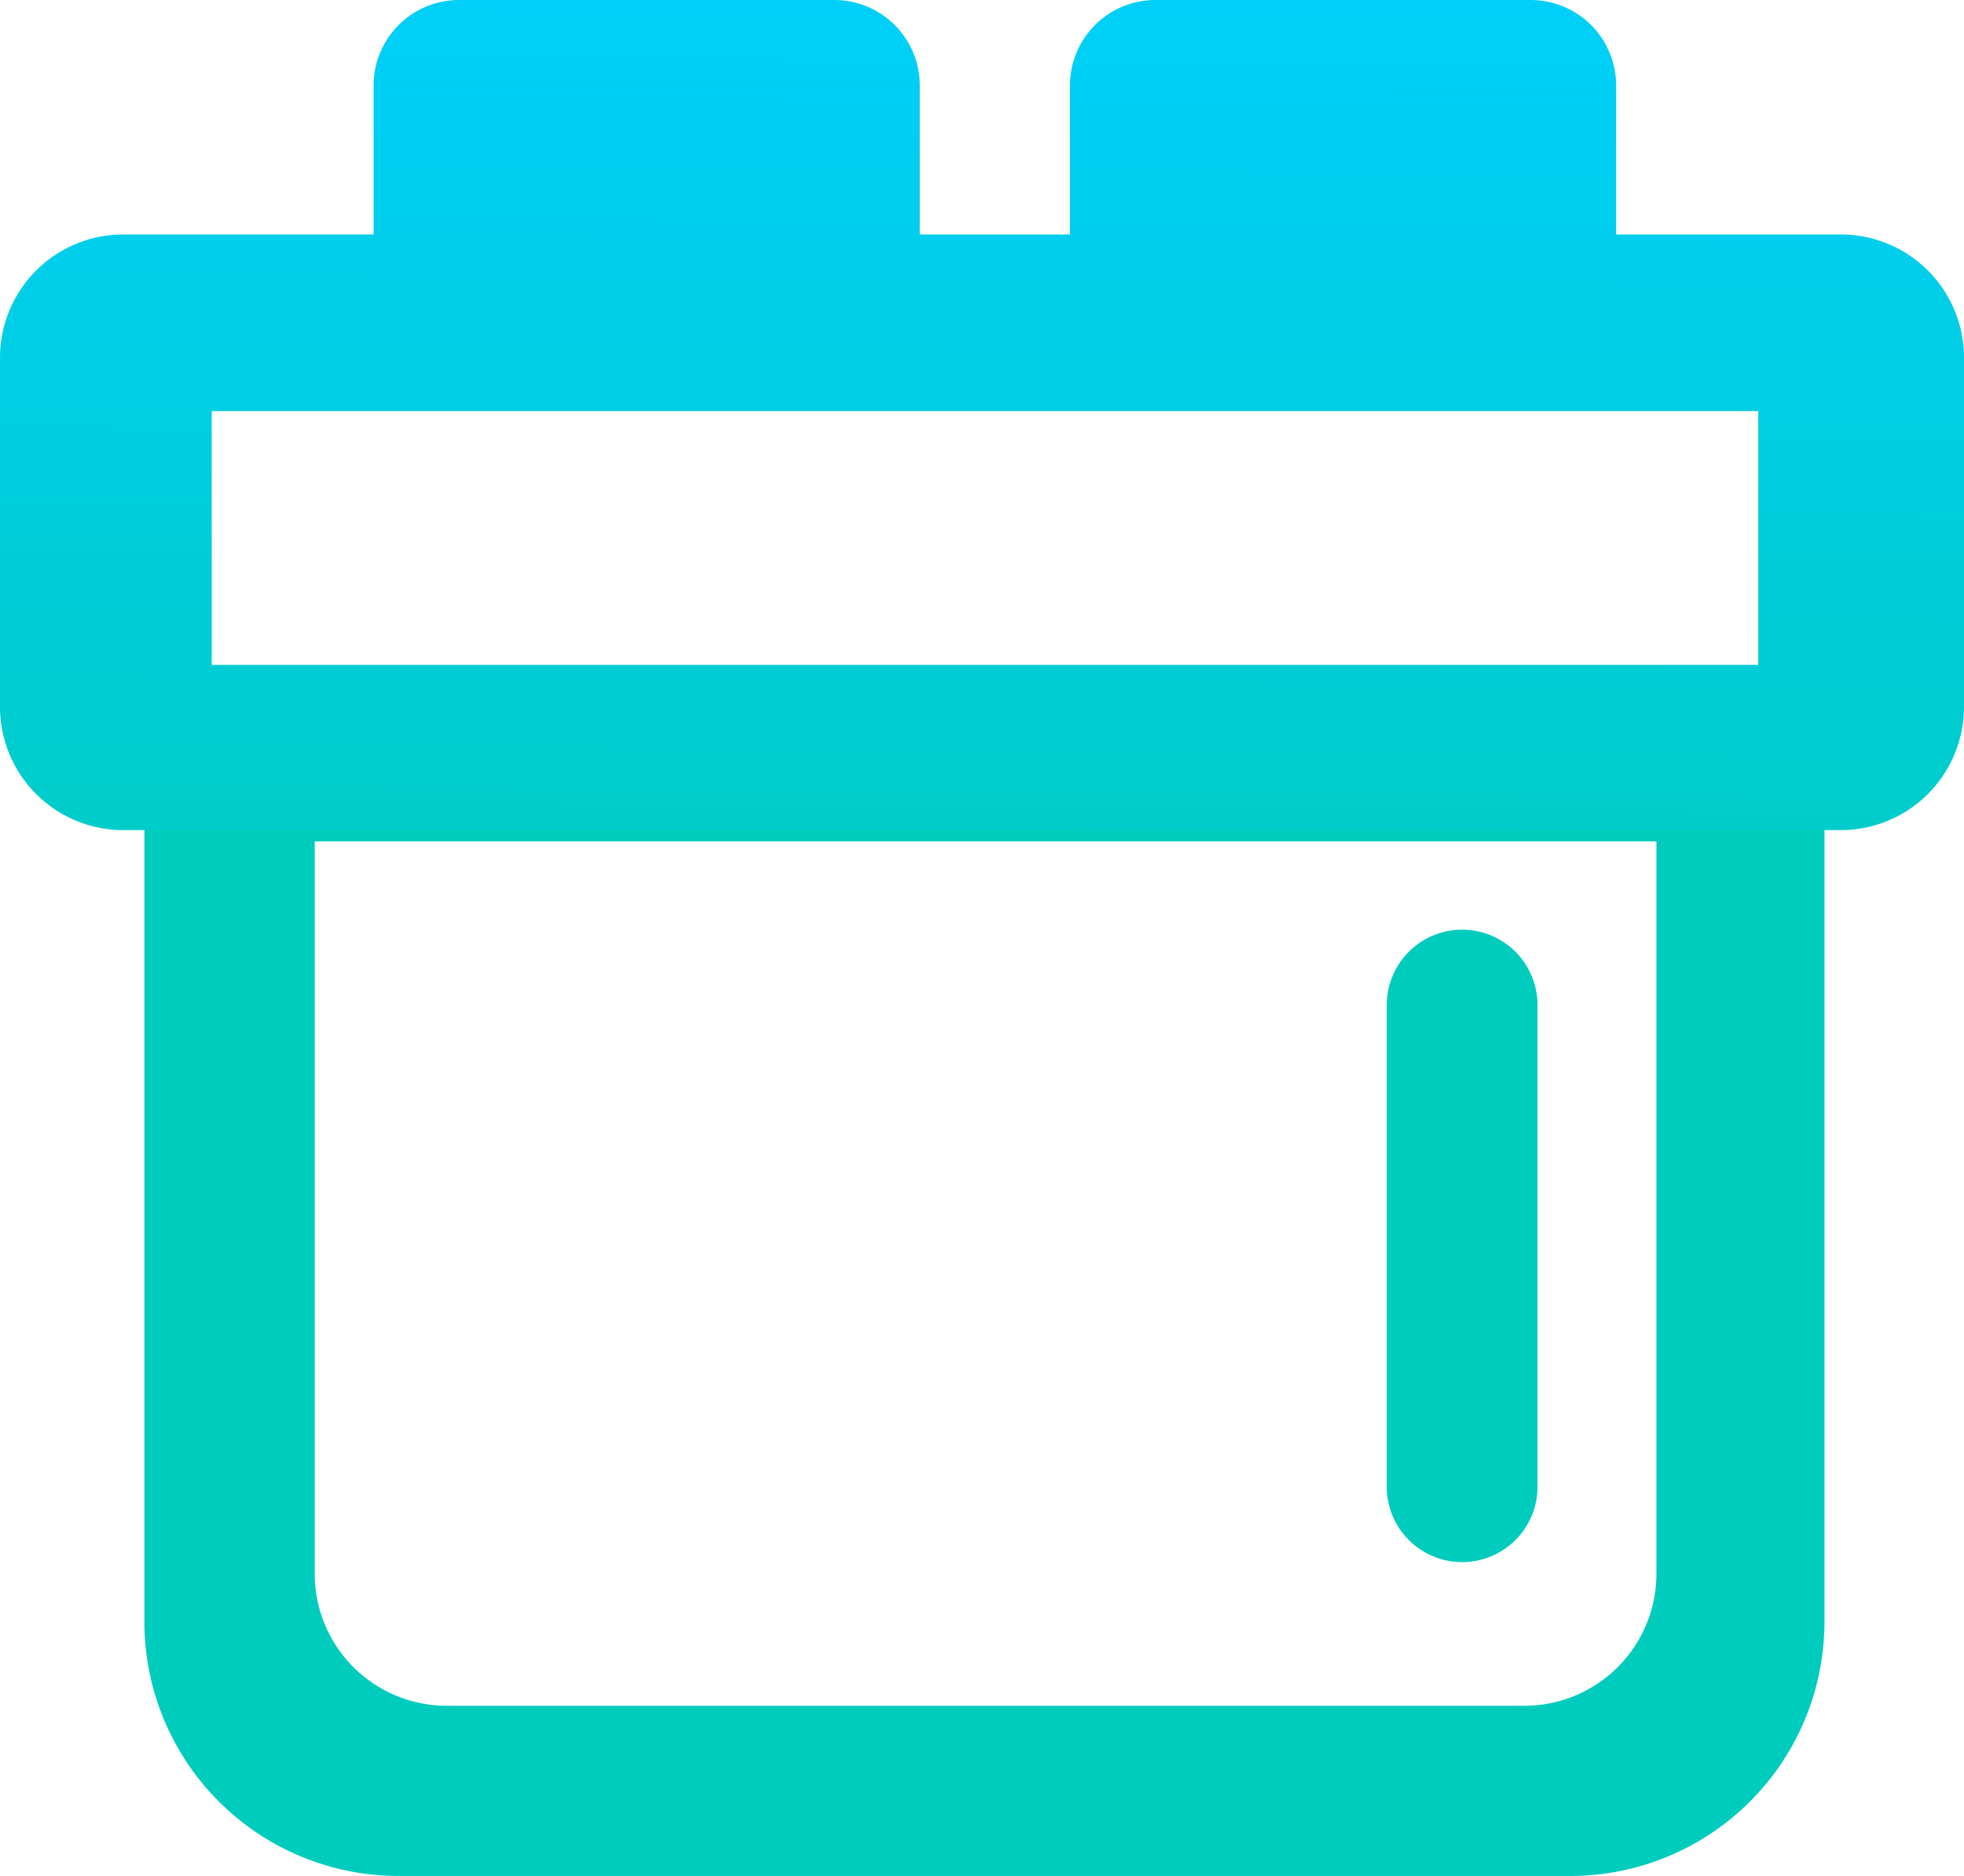 <svg xmlns="http://www.w3.org/2000/svg" xmlns:xlink="http://www.w3.org/1999/xlink" viewBox="0 0 275.58 263.23"><defs><style>.cls-1{fill:#00ccbd;}.cls-2{fill:url(#未命名的渐变_6);}</style><linearGradient id="未命名的渐变_6" x1="138.41" y1="278.47" x2="137.27" y2="114.95" gradientTransform="matrix(1, 0, 0, -1, 0, 264)" gradientUnits="userSpaceOnUse"><stop offset="0" stop-color="#00cfff"/><stop offset="1" stop-color="#00ccbd"/></linearGradient></defs><g id="图层_2" data-name="图层 2"><g id="图层_1-2" data-name="图层 1"><path class="cls-1" d="M20.26,101.81V227.55a35.67,35.67,0,0,0,35.68,35.68H220.32A35.67,35.67,0,0,0,256,227.55h0V101.81ZM213.89,239.35H62.69a18.53,18.53,0,0,1-18.53-18.53V118.06H232.42V220.82A18.53,18.53,0,0,1,213.89,239.35Z"/><path class="cls-1" d="M205.16,130.45h0A10.58,10.58,0,0,1,215.74,141v67.61a10.58,10.58,0,0,1-10.58,10.58h0a10.58,10.58,0,0,1-10.58-10.58V141A10.58,10.58,0,0,1,205.16,130.45Z"/><path class="cls-2" d="M258.32,32.9H226.77V12a12,12,0,0,0-12-12H162.13a12,12,0,0,0-12,12V32.9H129.06V12a12,12,0,0,0-12-12H64.42a12,12,0,0,0-12,12V32.9H17.29A17.29,17.29,0,0,0,0,50.19v49a17.3,17.3,0,0,0,17.29,17.29h241a17.3,17.3,0,0,0,17.29-17.29v-49A17.29,17.29,0,0,0,258.32,32.9ZM246.71,93.29h-217V57.68h217Z"/></g></g></svg>
